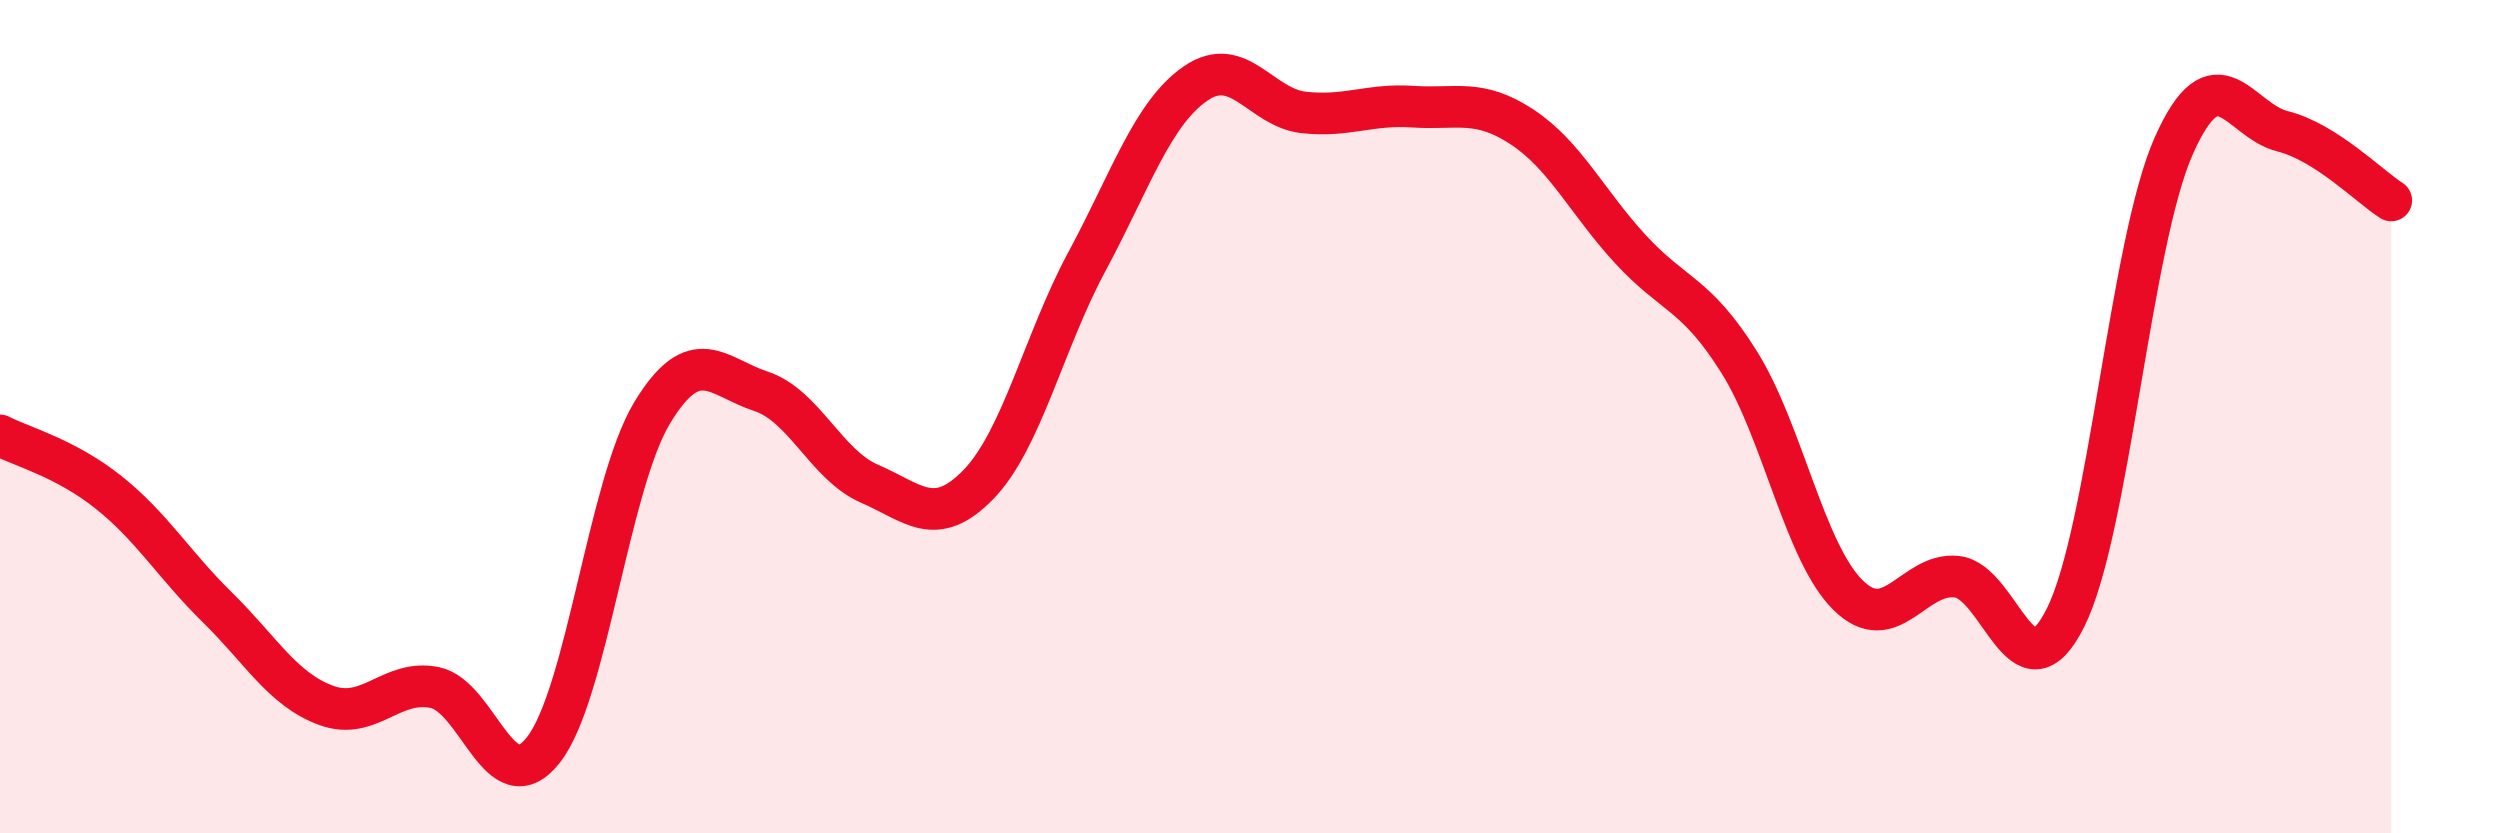 
    <svg width="60" height="20" viewBox="0 0 60 20" xmlns="http://www.w3.org/2000/svg">
      <path
        d="M 0,10.45 C 0.52,10.72 1.57,10.99 2.61,11.82 C 3.65,12.65 4.18,13.56 5.22,14.58 C 6.26,15.6 6.79,16.55 7.83,16.93 C 8.87,17.31 9.39,16.29 10.43,16.5 C 11.47,16.71 12,19.32 13.04,18 C 14.08,16.68 14.61,11.63 15.65,9.91 C 16.69,8.19 17.22,9.05 18.26,9.39 C 19.3,9.73 19.83,11.16 20.87,11.61 C 21.91,12.06 22.44,12.7 23.48,11.63 C 24.52,10.56 25.05,8.2 26.09,6.27 C 27.13,4.34 27.66,2.71 28.7,2 C 29.74,1.29 30.26,2.59 31.3,2.7 C 32.34,2.81 32.87,2.49 33.91,2.56 C 34.95,2.63 35.48,2.36 36.52,3.04 C 37.56,3.72 38.09,4.85 39.13,5.98 C 40.17,7.11 40.7,7.03 41.74,8.69 C 42.78,10.35 43.31,13.25 44.35,14.28 C 45.39,15.31 45.92,13.73 46.96,13.84 C 48,13.95 48.53,16.9 49.57,14.83 C 50.61,12.76 51.13,5.84 52.17,3.5 C 53.21,1.16 53.74,2.89 54.78,3.15 C 55.82,3.41 56.87,4.48 57.39,4.81L57.39 20L0 20Z"
        fill="#EB0A25"
        opacity="0.1"
        stroke-linecap="round"
        stroke-linejoin="round"
      />
      <path
        d="M 0,10.45 C 0.52,10.72 1.57,10.99 2.61,11.82 C 3.65,12.65 4.18,13.56 5.22,14.58 C 6.26,15.6 6.79,16.55 7.83,16.93 C 8.87,17.31 9.39,16.29 10.43,16.5 C 11.47,16.71 12,19.32 13.04,18 C 14.08,16.68 14.61,11.63 15.65,9.91 C 16.69,8.19 17.22,9.05 18.26,9.39 C 19.3,9.73 19.83,11.16 20.87,11.61 C 21.91,12.06 22.44,12.7 23.48,11.63 C 24.52,10.56 25.05,8.2 26.09,6.27 C 27.13,4.34 27.66,2.71 28.7,2 C 29.74,1.29 30.26,2.59 31.3,2.7 C 32.34,2.81 32.87,2.49 33.91,2.56 C 34.95,2.63 35.48,2.36 36.52,3.04 C 37.56,3.72 38.09,4.85 39.13,5.98 C 40.17,7.11 40.7,7.03 41.74,8.69 C 42.78,10.35 43.31,13.25 44.35,14.28 C 45.39,15.31 45.92,13.73 46.96,13.84 C 48,13.95 48.53,16.9 49.57,14.83 C 50.61,12.76 51.13,5.84 52.17,3.5 C 53.21,1.16 53.74,2.89 54.78,3.15 C 55.82,3.41 56.87,4.48 57.39,4.81"
        stroke="#EB0A25"
        stroke-width="1"
        fill="none"
        stroke-linecap="round"
        stroke-linejoin="round"
      />
    </svg>
  
